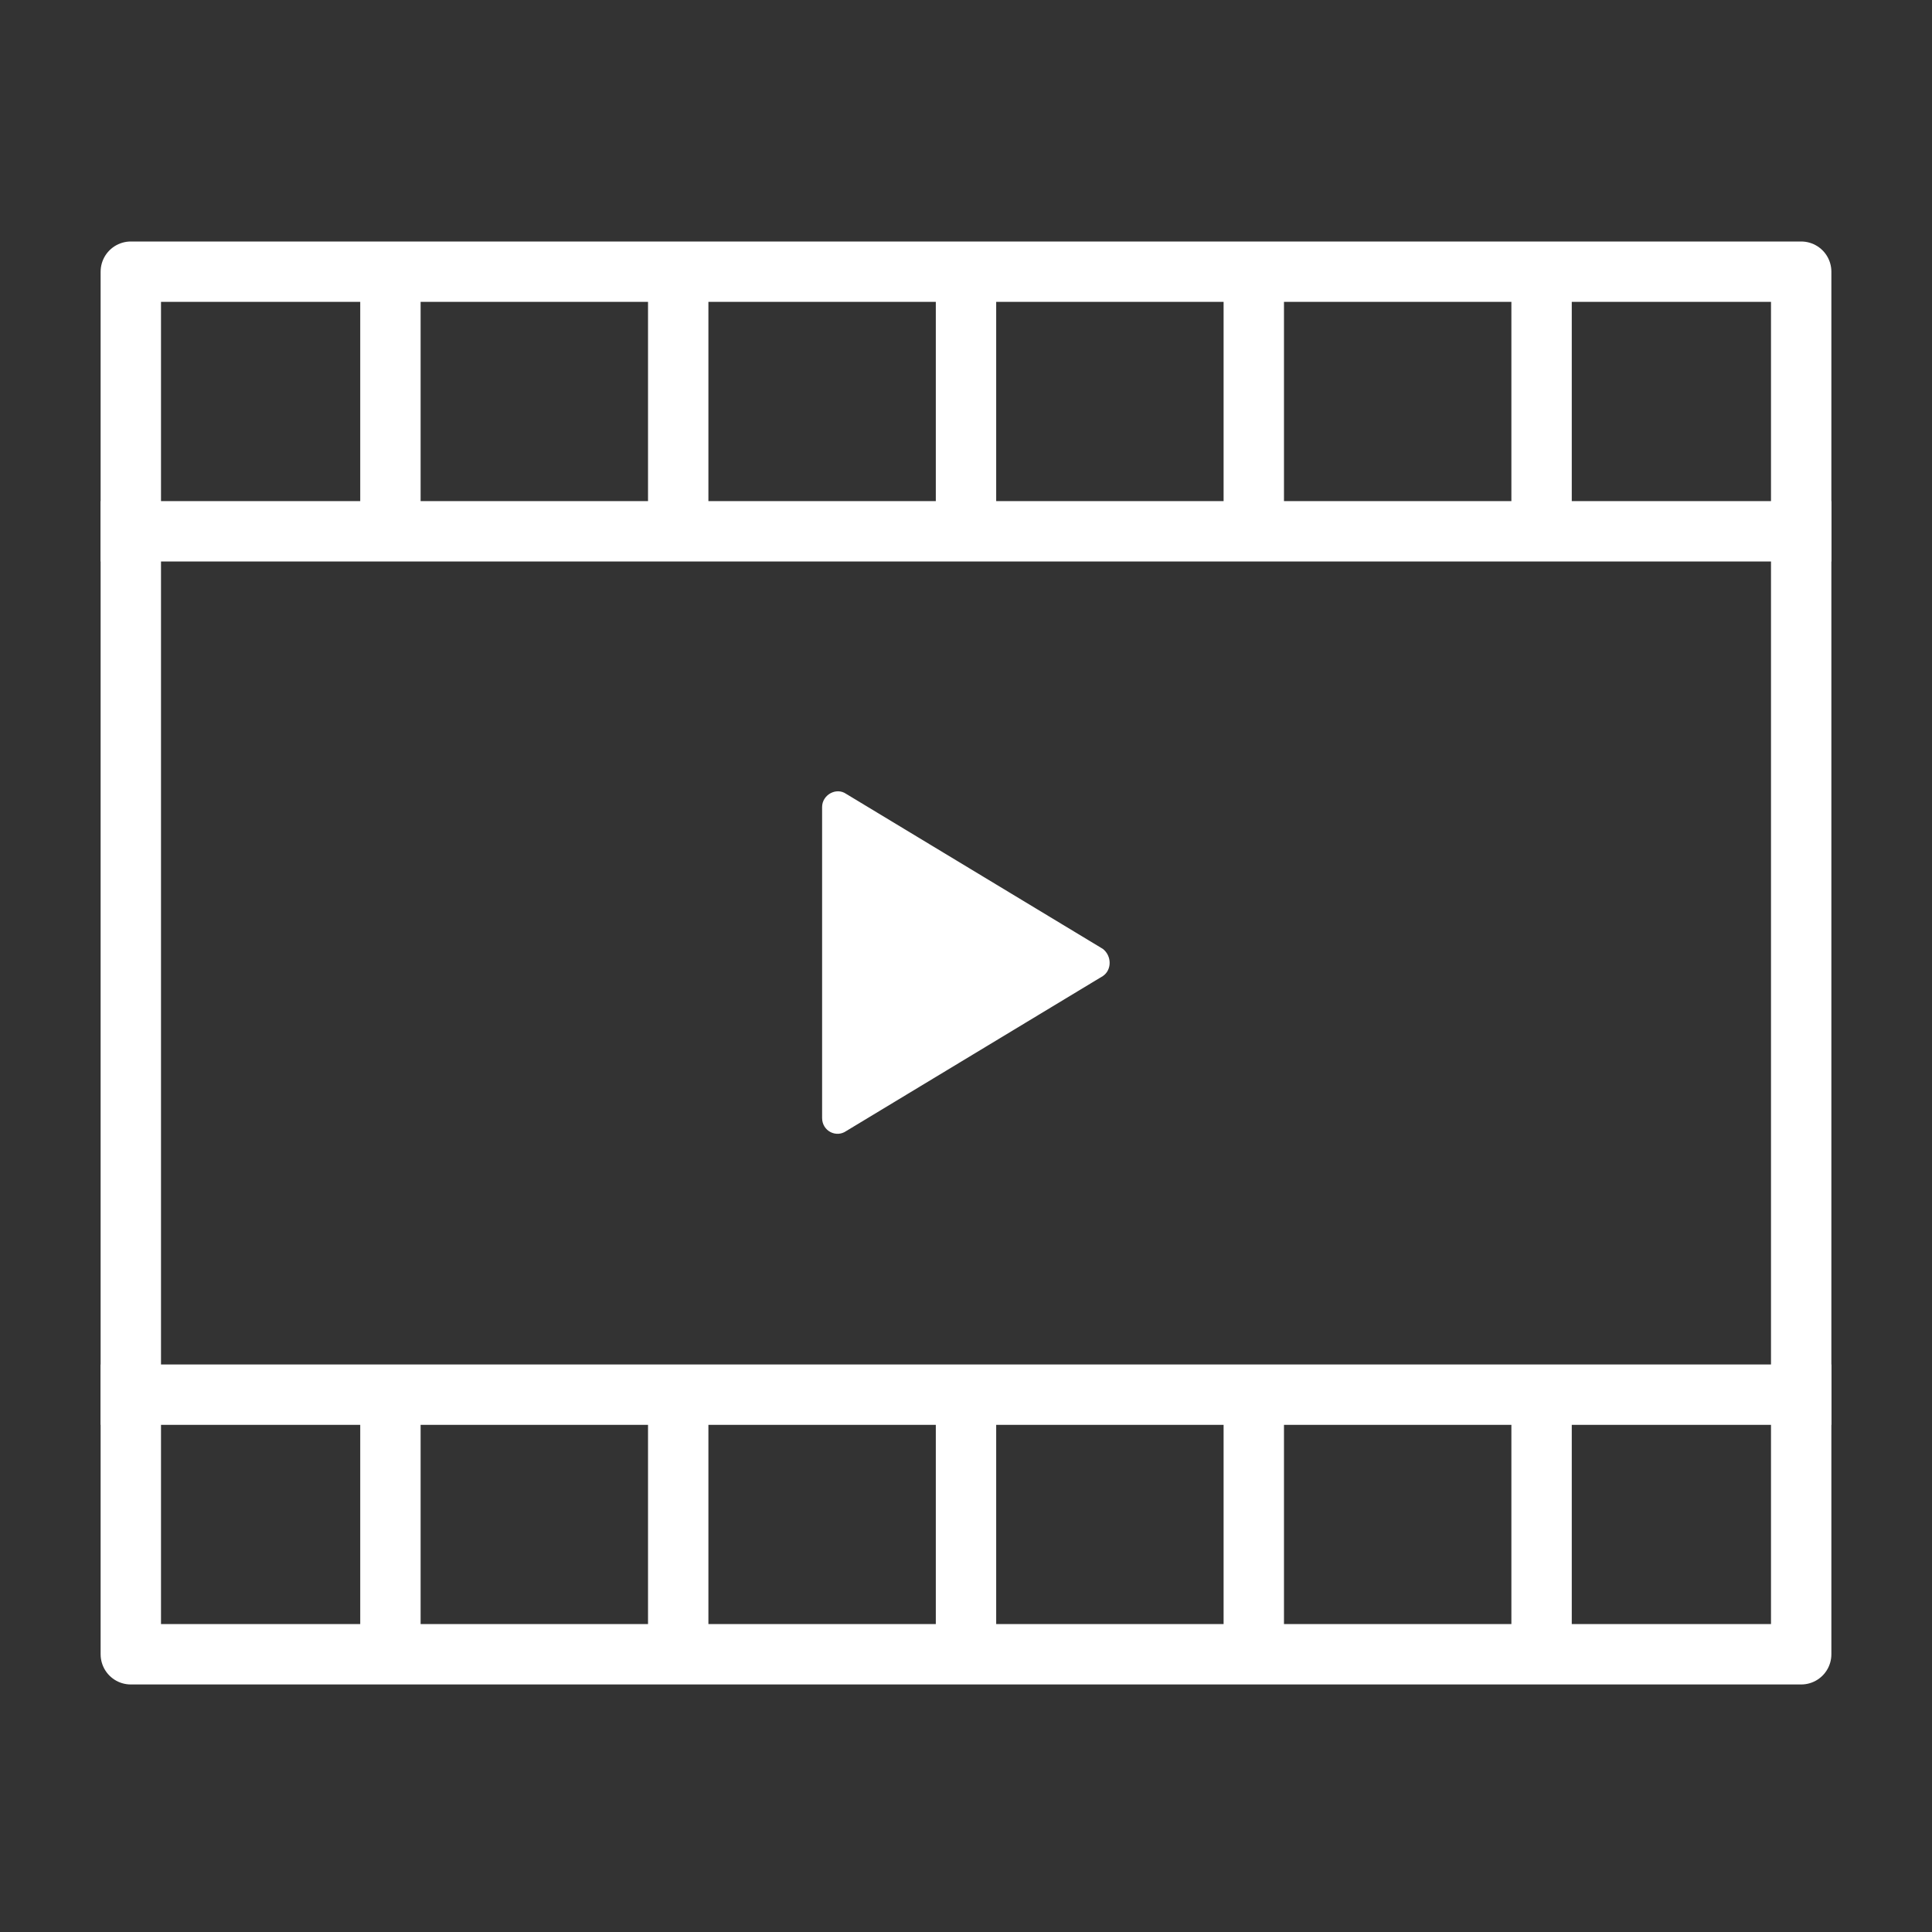 <?xml version="1.0" encoding="utf-8"?>
<!-- Generator: Adobe Illustrator 24.0.3, SVG Export Plug-In . SVG Version: 6.00 Build 0)  -->
<svg version="1.1" id="Layer_1" xmlns="http://www.w3.org/2000/svg" xmlns:xlink="http://www.w3.org/1999/xlink" x="0px" y="0px"
	 width="192px" height="192px" viewBox="0 0 192 192" style="enable-background:new 0 0 192 192;" xml:space="preserve">
<rect x="0" y="0" width="192" height="192" fill="#333333" stroke="none"/>
<rect y="-0.1" style="display:none;fill:#FFF7F4;" width="192" height="192"/>
<g>
	
		<line style="fill:none;stroke:#ffffff;stroke-width:6;stroke-linecap:square;stroke-miterlimit:10;" x1="13" y1="52.8" x2="179" y2="52.8"/>
	
		<line style="fill:none;stroke:#ffffff;stroke-width:6;stroke-linecap:square;stroke-miterlimit:10;" x1="179" y1="138.6" x2="13" y2="138.6"/>
	<line style="fill:none;stroke:#ffffff;stroke-width:6;stroke-miterlimit:10;" x1="96" y1="27" x2="96" y2="52.8"/>
	<line style="fill:none;stroke:#ffffff;stroke-width:6;stroke-miterlimit:10;" x1="96" y1="138.6" x2="96" y2="164.4"/>
	<line style="fill:none;stroke:#ffffff;stroke-width:6;stroke-miterlimit:10;" x1="153.2" y1="27" x2="153.2" y2="52.8"/>
	<line style="fill:none;stroke:#ffffff;stroke-width:6;stroke-miterlimit:10;" x1="124.6" y1="27" x2="124.6" y2="52.8"/>
	<line style="fill:none;stroke:#ffffff;stroke-width:6;stroke-miterlimit:10;" x1="67.4" y1="27" x2="67.4" y2="52.8"/>
	<line style="fill:none;stroke:#ffffff;stroke-width:6;stroke-miterlimit:10;" x1="38.8" y1="27" x2="38.8" y2="52.8"/>
	<line style="fill:none;stroke:#ffffff;stroke-width:6;stroke-miterlimit:10;" x1="153.2" y1="138.6" x2="153.2" y2="164.4"/>
	<line style="fill:none;stroke:#ffffff;stroke-width:6;stroke-miterlimit:10;" x1="124.6" y1="138.6" x2="124.6" y2="164.4"/>
	<line style="fill:none;stroke:#ffffff;stroke-width:6;stroke-miterlimit:10;" x1="67.4" y1="138.6" x2="67.4" y2="164.4"/>
	<line style="fill:none;stroke:#ffffff;stroke-width:6;stroke-miterlimit:10;" x1="38.8" y1="138.6" x2="38.8" y2="164.4"/>
	
		<rect x="13" y="27" style="fill:none;stroke:#ffffff;stroke-width:6;stroke-linecap:square;stroke-linejoin:round;stroke-miterlimit:10;" width="166" height="137.4"/>
	<path fill="#ffffff" d="M109.6,97l-25.5,15.4c-1,0.7-2.4,0-2.4-1.3V80.2c0-1.2,1.4-2,2.4-1.3l25.5,15.4C110.5,95,110.5,96.4,109.6,97z"/>
</g>
</svg>
